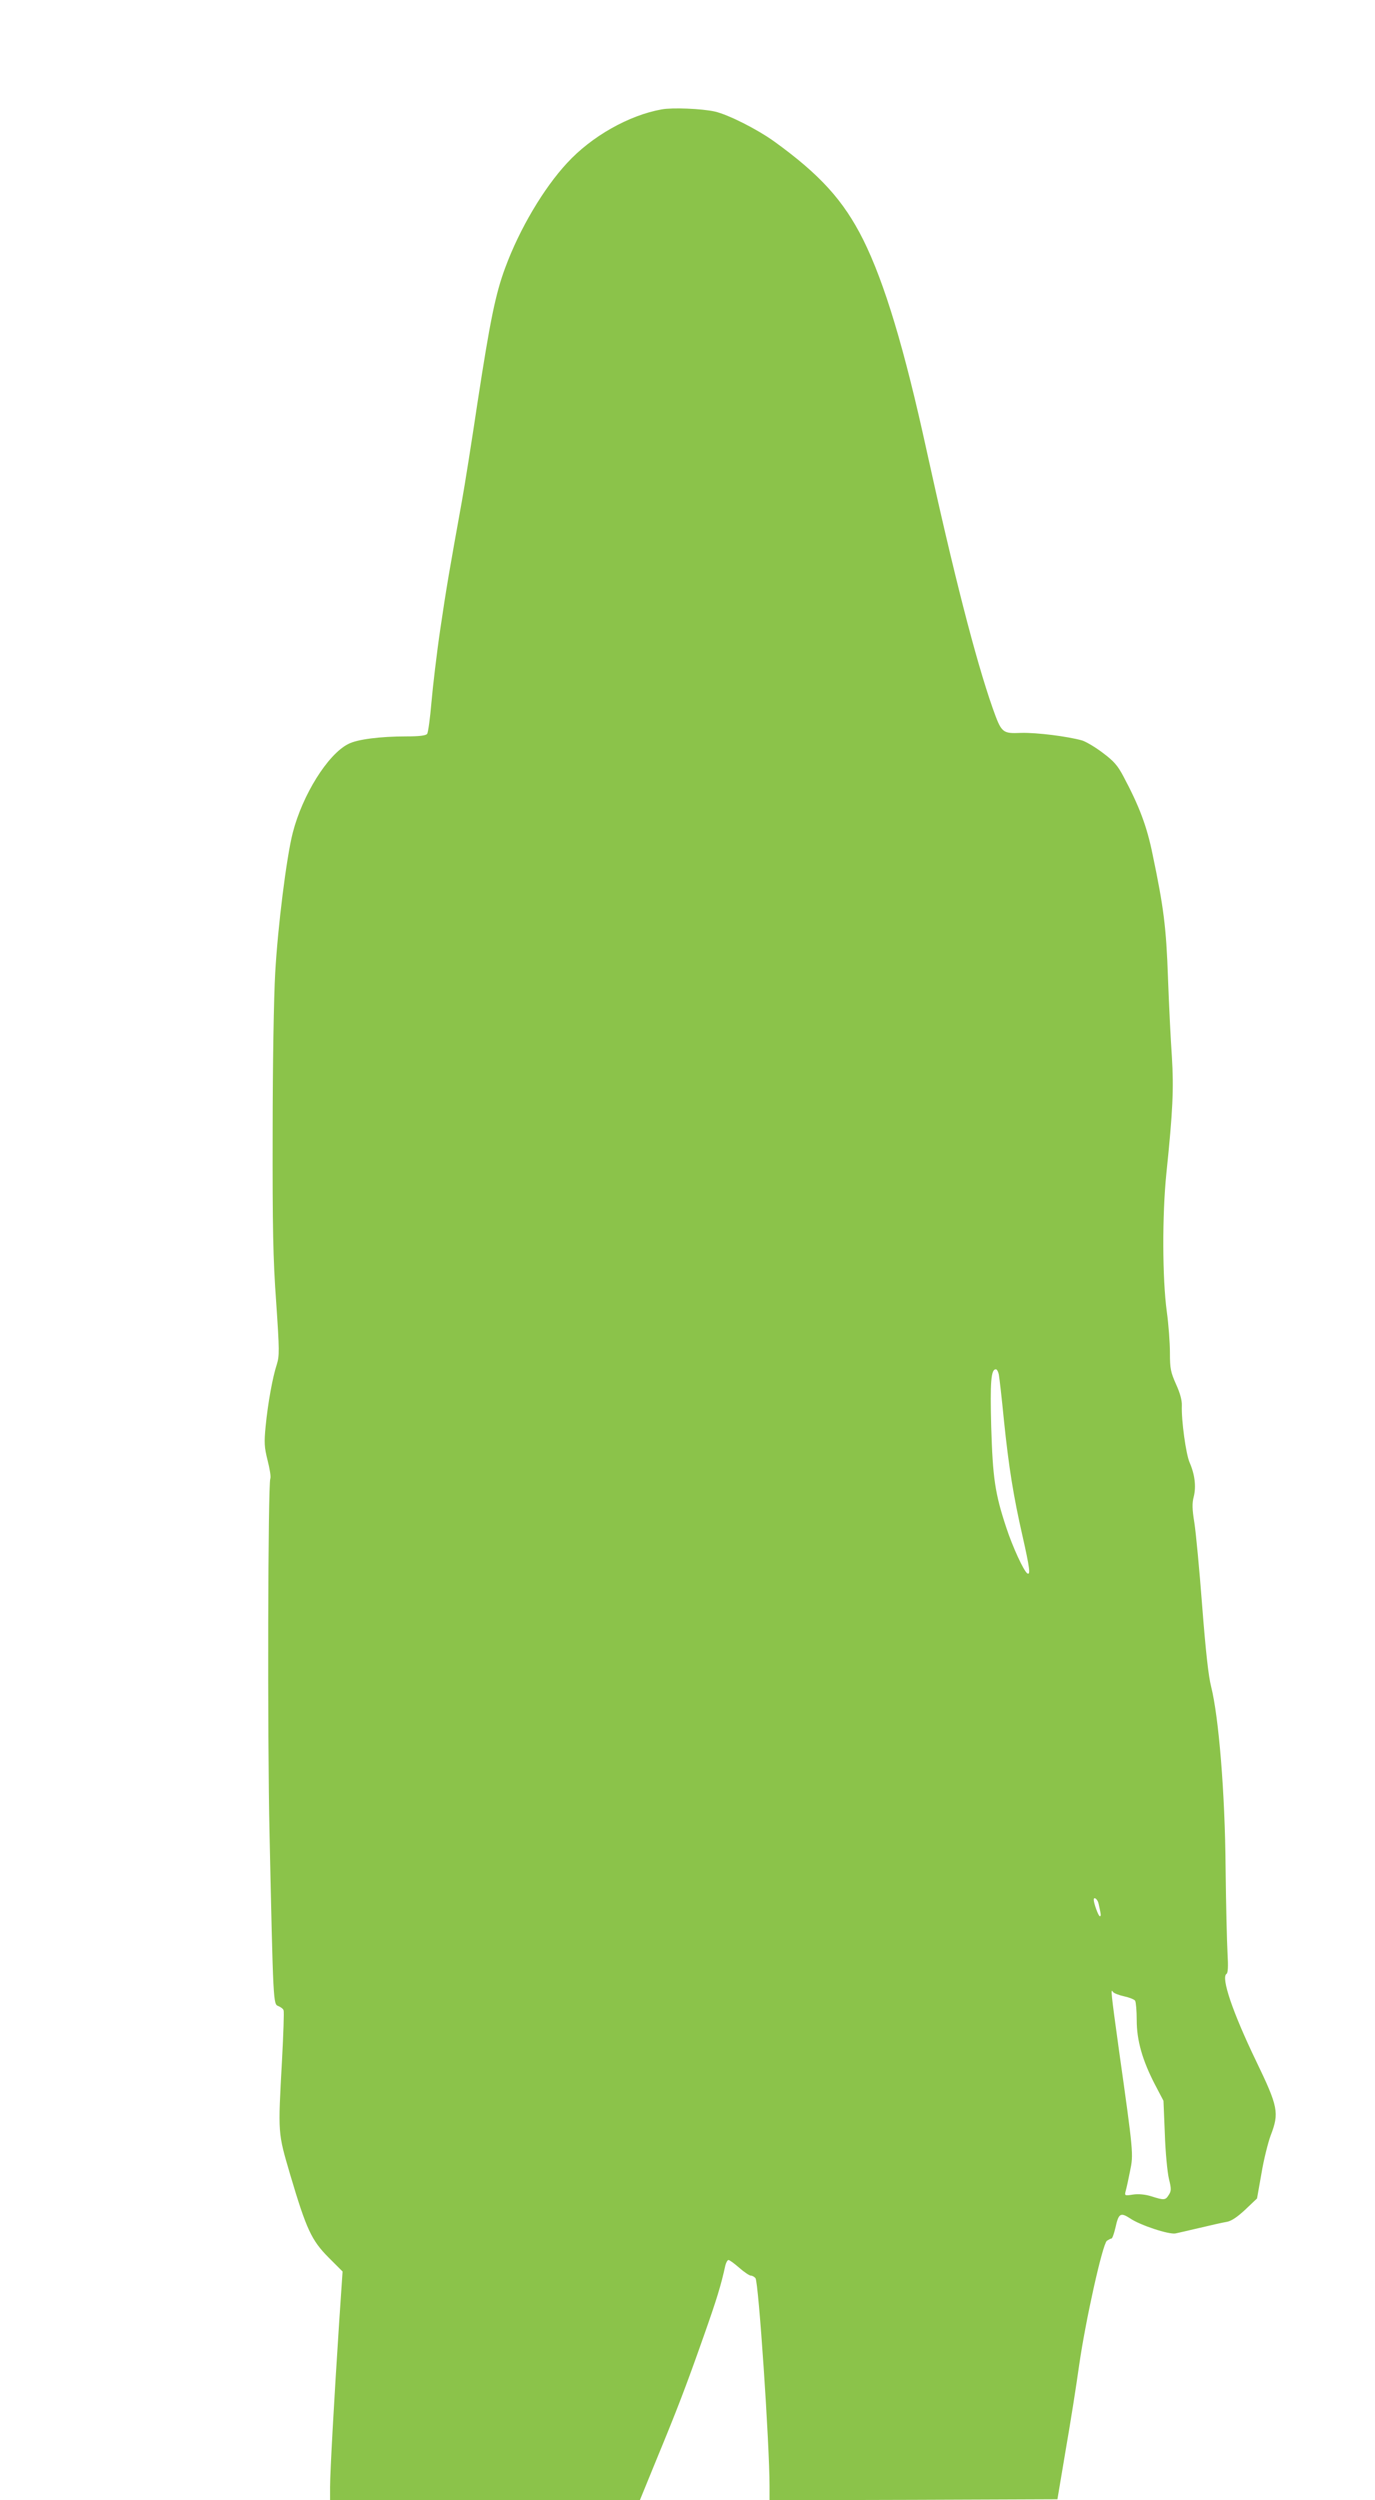 <?xml version="1.0" standalone="no"?>
<!DOCTYPE svg PUBLIC "-//W3C//DTD SVG 20010904//EN"
 "http://www.w3.org/TR/2001/REC-SVG-20010904/DTD/svg10.dtd">
<svg version="1.0" xmlns="http://www.w3.org/2000/svg"
 width="704pt" height="1280pt" viewBox="0 0 704 1280"
 preserveAspectRatio="xMidYMid meet">
<g transform="translate(0,1280) scale(0.1,-0.1)"
fill="#8bc34a" stroke="none">
<path d="M3388 12240 c-168 -30 -359 -138 -484 -274 -120 -129 -244 -338 -317
-536 -50 -134 -78 -273 -142 -690 -30 -201 -66 -428 -80 -505 -66 -366 -78
-435 -110 -651 -19 -128 -39 -299 -46 -380 -7 -82 -17 -155 -22 -161 -6 -9
-41 -13 -106 -13 -134 0 -253 -15 -298 -39 -105 -53 -234 -260 -284 -454 -32
-124 -77 -483 -90 -719 -7 -122 -13 -470 -13 -813 -1 -489 2 -650 18 -871 17
-250 17 -275 3 -320 -21 -64 -45 -195 -57 -316 -8 -84 -7 -106 10 -174 11 -43
18 -85 14 -94 -12 -29 -15 -1328 -4 -1815 19 -880 19 -875 45 -885 12 -5 25
-14 27 -22 3 -7 -1 -121 -8 -253 -21 -385 -22 -370 42 -589 83 -280 109 -335
196 -423 l72 -72 -18 -268 c-25 -383 -46 -757 -46 -835 l0 -68 793 0 793 0 83
203 c107 259 151 373 244 637 67 190 88 258 111 363 4 15 11 27 16 27 5 0 30
-18 55 -40 25 -22 52 -40 59 -40 8 0 18 -6 24 -13 16 -19 72 -849 72 -1065 l0
-72 737 2 737 3 42 250 c24 138 55 333 69 435 34 236 120 620 142 638 9 6 20
12 24 12 4 0 13 25 20 55 16 74 26 80 75 48 51 -35 200 -84 233 -77 14 3 71
16 126 29 55 13 116 27 135 30 24 4 53 23 96 63 l60 57 23 130 c12 72 34 158
47 193 44 115 39 145 -75 381 -119 247 -181 428 -151 446 7 5 9 36 5 103 -3
54 -8 252 -10 442 -3 381 -35 770 -74 925 -14 55 -28 183 -46 415 -14 184 -32
375 -40 425 -11 68 -12 99 -3 133 13 52 5 115 -21 174 -19 43 -43 217 -40 293
1 26 -9 63 -30 109 -27 61 -31 79 -31 160 0 51 -7 146 -16 211 -23 169 -24
495 -2 710 33 318 38 432 28 595 -6 85 -15 268 -20 405 -9 259 -22 360 -79
632 -29 143 -68 246 -149 398 -30 57 -50 79 -106 121 -38 29 -86 57 -105 63
-73 21 -233 41 -312 39 -98 -4 -101 -1 -147 128 -87 248 -199 685 -338 1319
-113 518 -215 858 -325 1079 -100 199 -219 331 -454 501 -89 64 -236 138 -305
154 -67 15 -218 21 -272 11z m1726 -6477 c3 -16 15 -120 26 -233 25 -243 49
-391 96 -597 36 -160 41 -198 24 -188 -18 11 -76 137 -108 235 -58 175 -69
254 -77 515 -6 233 -1 295 24 295 5 0 12 -12 15 -27z m511 -2710 c13 -58 13
-63 6 -63 -7 0 -31 66 -31 84 0 19 21 2 25 -21z m130 -473 c27 -6 53 -16 57
-23 4 -7 8 -51 8 -99 0 -104 29 -206 94 -331 l43 -82 7 -170 c3 -93 13 -197
21 -230 13 -52 12 -62 -1 -82 -17 -27 -23 -28 -89 -7 -32 10 -66 13 -94 9 -43
-7 -44 -6 -37 20 4 14 14 60 22 101 18 85 17 94 -57 619 -41 297 -43 317 -31
298 4 -7 30 -17 57 -23z"/>
</g>
</svg>
